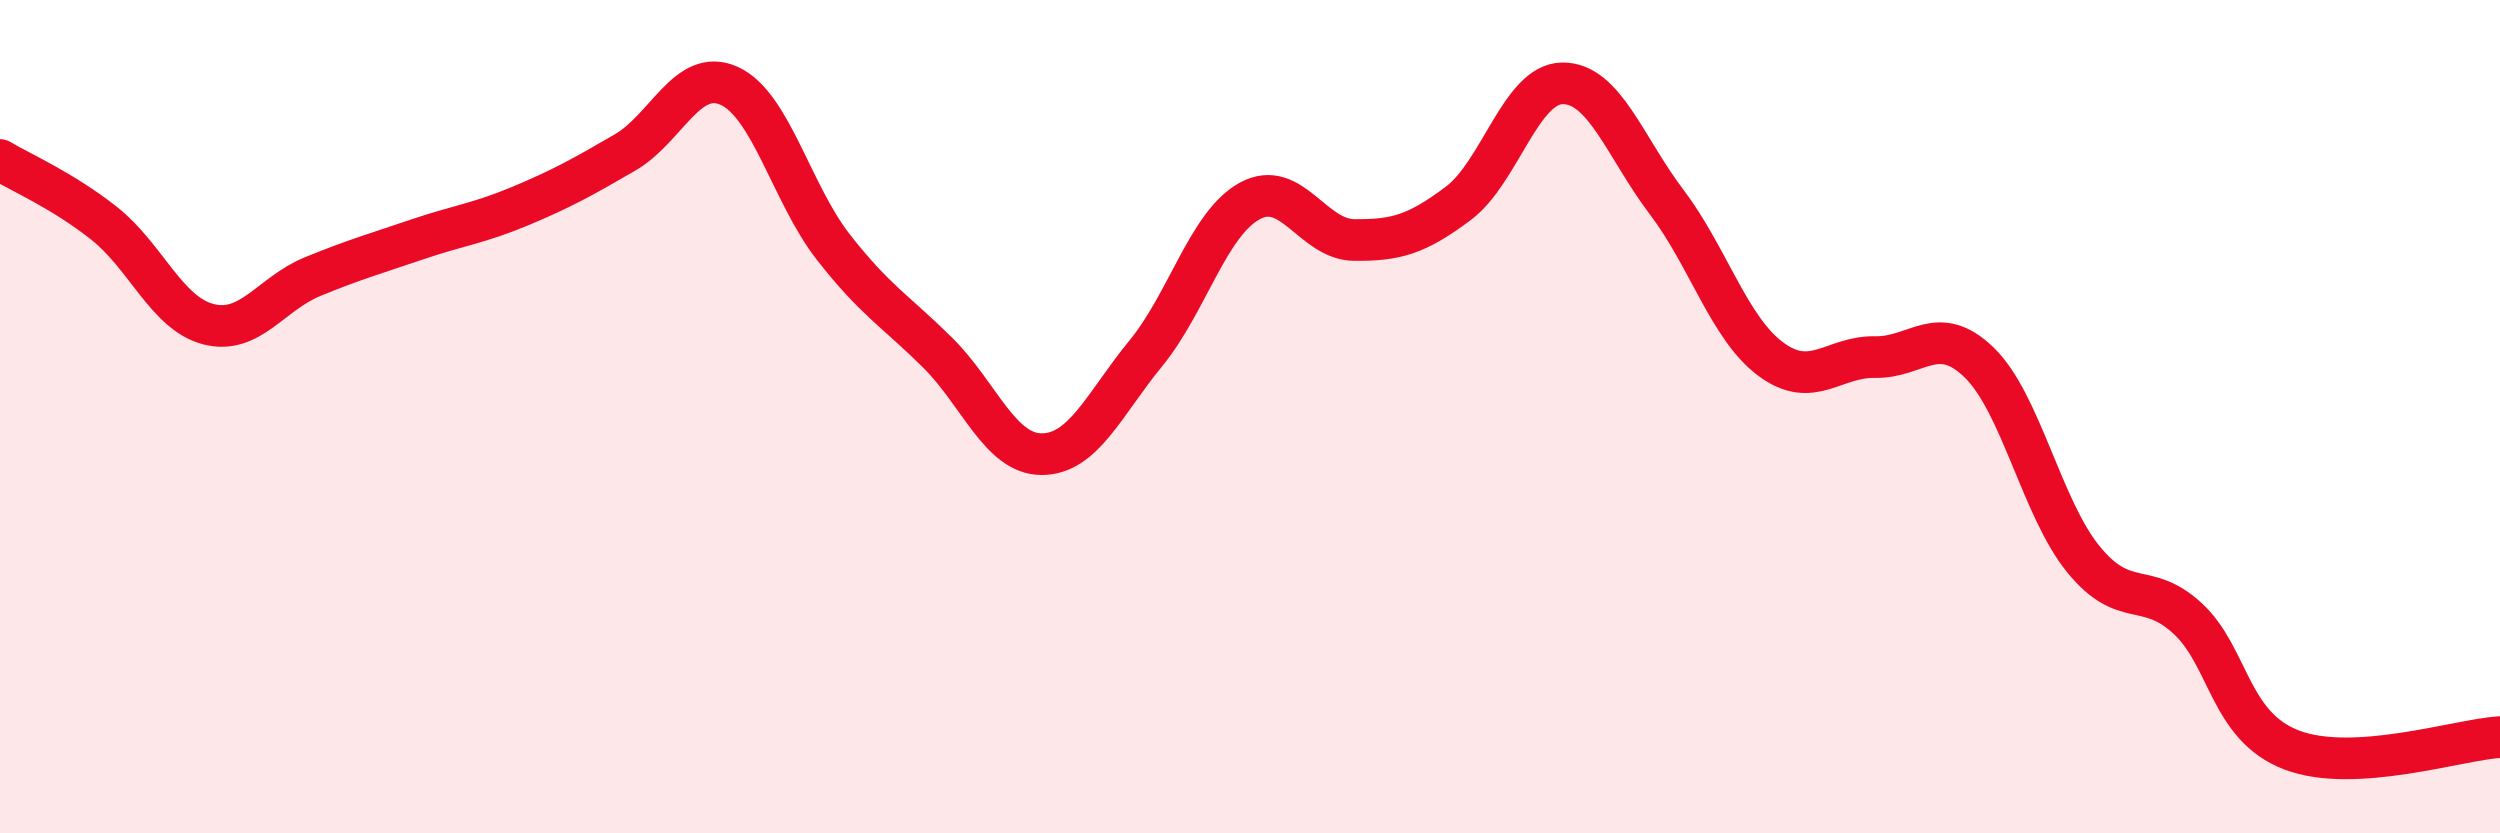 
    <svg width="60" height="20" viewBox="0 0 60 20" xmlns="http://www.w3.org/2000/svg">
      <path
        d="M 0,3.84 C 0.5,4.14 1.5,4.57 2.5,5.36 C 3.5,6.15 4,7.52 5,7.78 C 6,8.04 6.5,7.05 7.5,6.64 C 8.5,6.23 9,6.09 10,5.75 C 11,5.41 11.5,5.36 12.5,4.94 C 13.5,4.52 14,4.24 15,3.66 C 16,3.08 16.5,1.61 17.5,2.06 C 18.5,2.51 19,4.65 20,5.93 C 21,7.21 21.5,7.47 22.5,8.46 C 23.5,9.45 24,10.9 25,10.9 C 26,10.9 26.5,9.7 27.5,8.48 C 28.5,7.26 29,5.36 30,4.82 C 31,4.28 31.5,5.75 32.5,5.76 C 33.5,5.77 34,5.63 35,4.88 C 36,4.13 36.5,2.01 37.5,2 C 38.5,1.99 39,3.53 40,4.85 C 41,6.17 41.5,7.88 42.5,8.62 C 43.5,9.36 44,8.55 45,8.57 C 46,8.59 46.5,7.73 47.5,8.7 C 48.5,9.67 49,12.19 50,13.42 C 51,14.65 51.5,13.92 52.5,14.84 C 53.5,15.76 53.5,17.43 55,18 C 56.5,18.57 59,17.75 60,17.69L60 20L0 20Z"
        fill="#EB0A25"
        opacity="0.1"
        stroke-linecap="round"
        stroke-linejoin="round"
      />
      <path
        d="M 0,3.84 C 0.5,4.14 1.5,4.57 2.5,5.36 C 3.5,6.15 4,7.52 5,7.78 C 6,8.04 6.5,7.05 7.5,6.64 C 8.5,6.23 9,6.09 10,5.75 C 11,5.41 11.5,5.36 12.5,4.94 C 13.5,4.52 14,4.24 15,3.66 C 16,3.08 16.5,1.61 17.5,2.06 C 18.5,2.51 19,4.65 20,5.93 C 21,7.21 21.5,7.47 22.5,8.46 C 23.5,9.45 24,10.9 25,10.9 C 26,10.9 26.5,9.7 27.5,8.48 C 28.5,7.26 29,5.36 30,4.82 C 31,4.28 31.5,5.75 32.5,5.76 C 33.5,5.77 34,5.63 35,4.88 C 36,4.13 36.5,2.01 37.5,2 C 38.5,1.99 39,3.53 40,4.85 C 41,6.17 41.5,7.88 42.5,8.62 C 43.5,9.36 44,8.55 45,8.57 C 46,8.59 46.5,7.73 47.5,8.7 C 48.5,9.67 49,12.19 50,13.42 C 51,14.65 51.5,13.92 52.5,14.84 C 53.5,15.76 53.5,17.43 55,18 C 56.5,18.57 59,17.75 60,17.69"
        stroke="#EB0A25"
        stroke-width="1"
        fill="none"
        stroke-linecap="round"
        stroke-linejoin="round"
      />
    </svg>
  